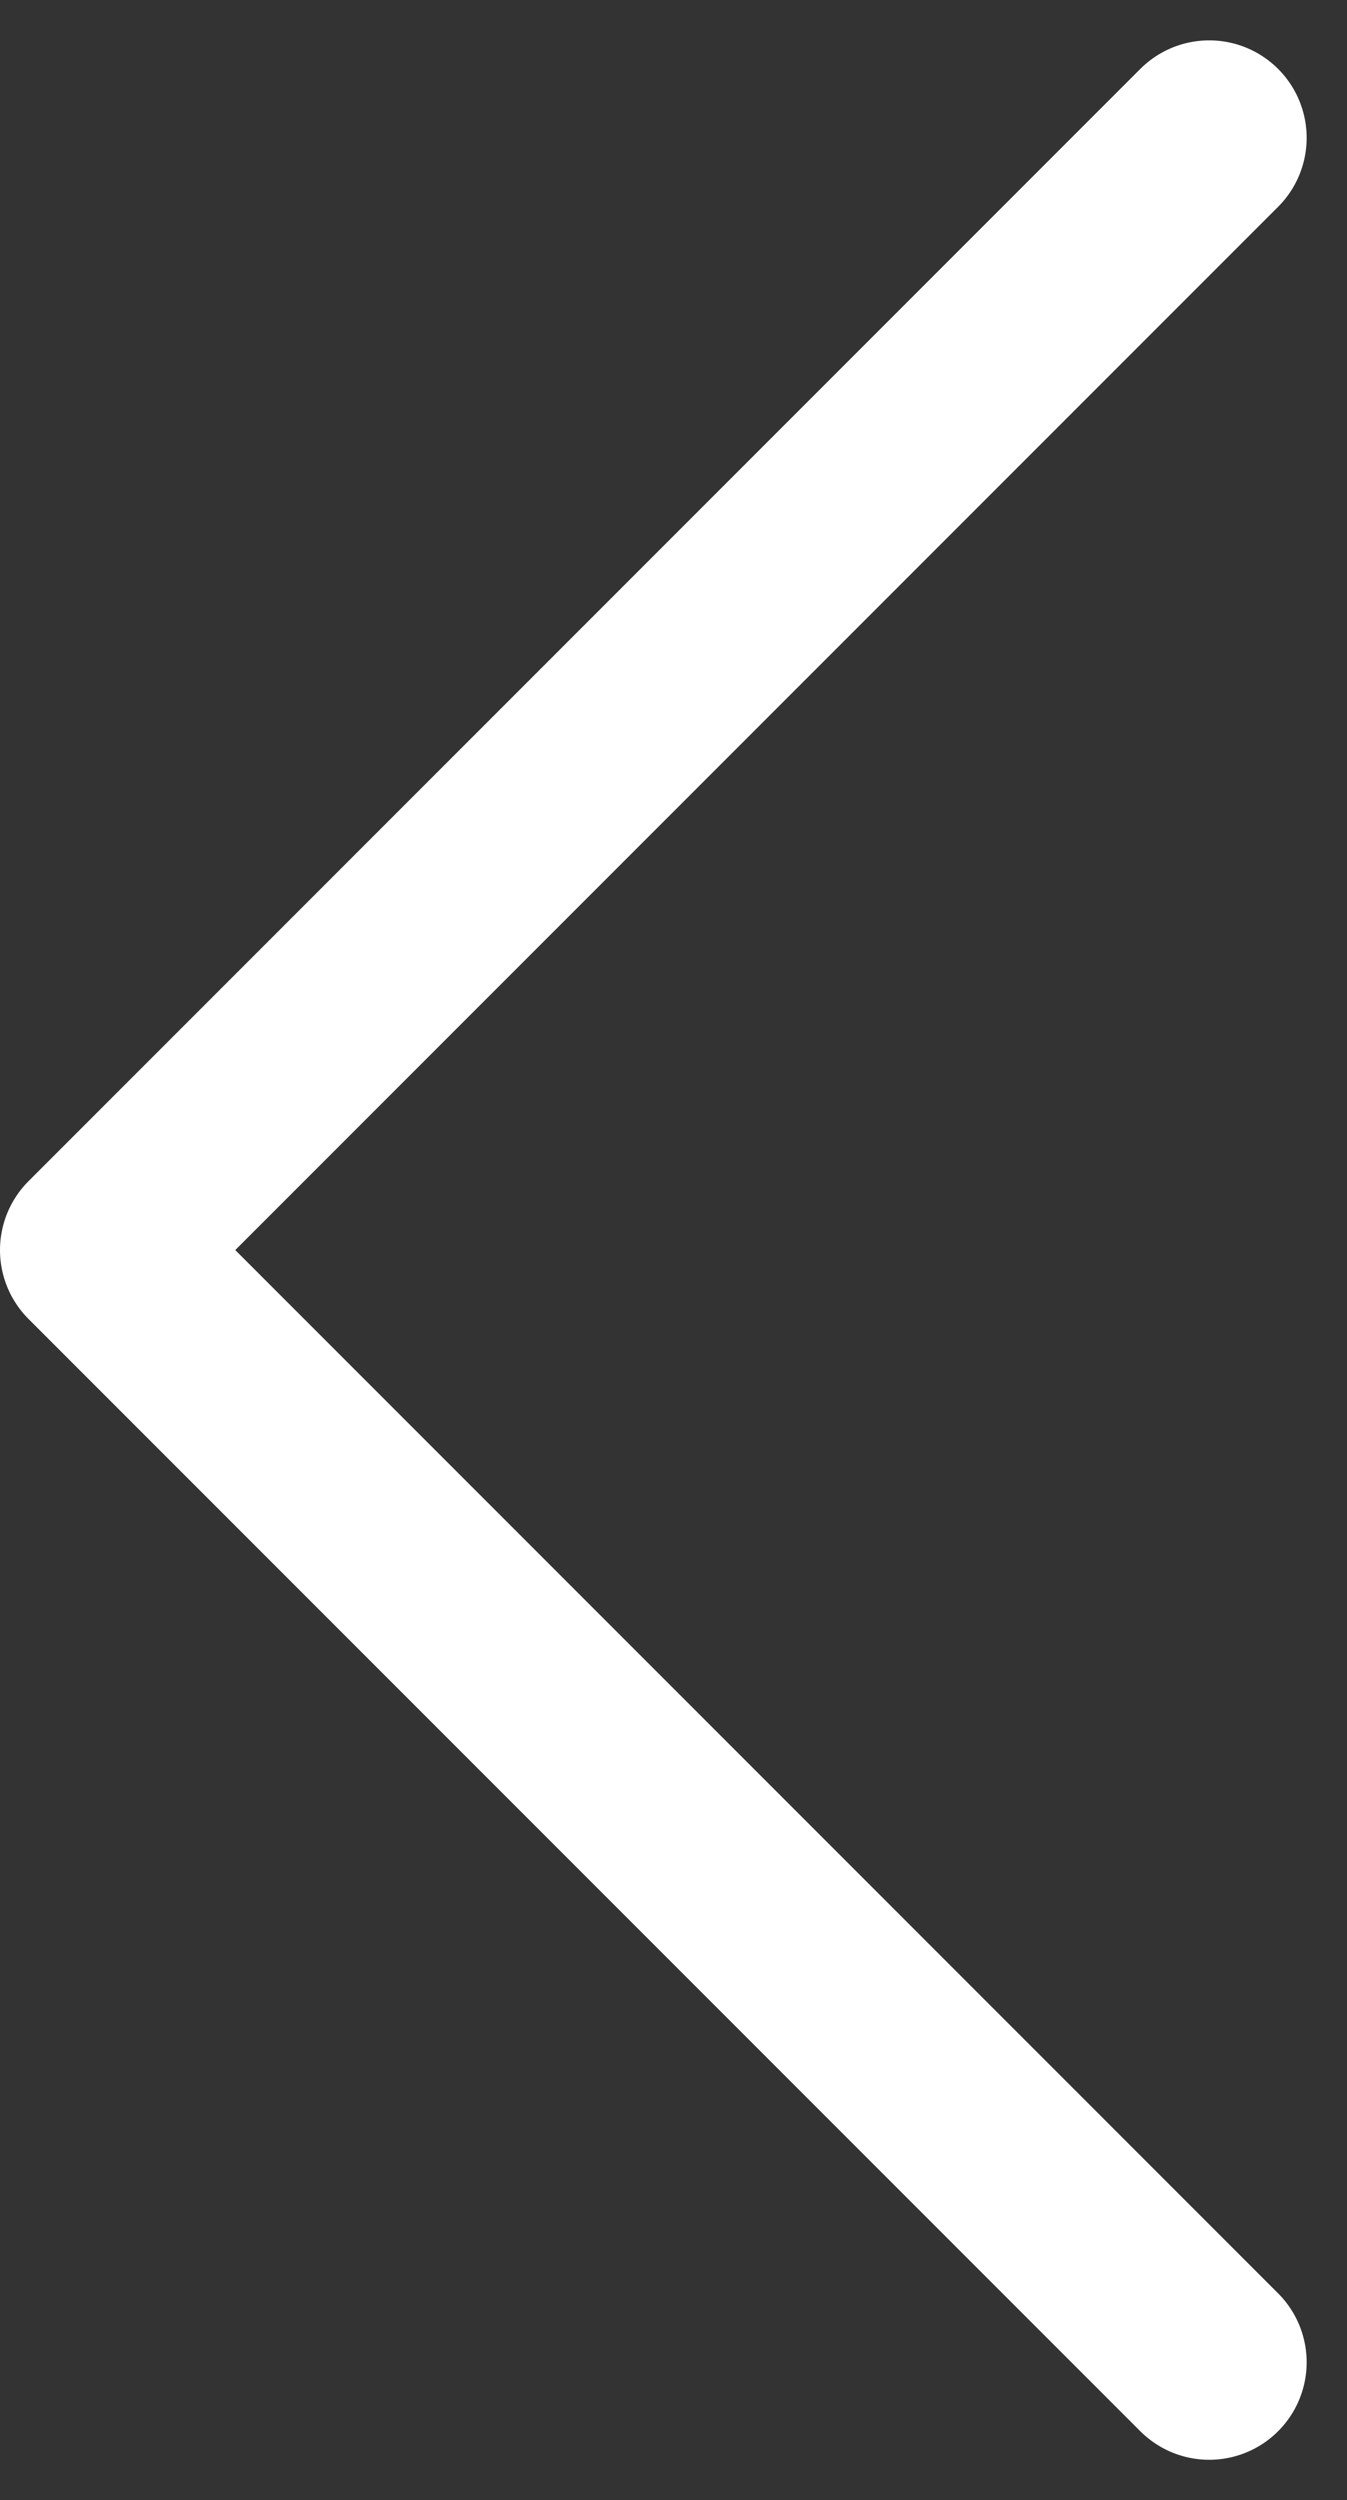 <svg xmlns="http://www.w3.org/2000/svg" width="13.822" height="25.645" viewBox="0 0 13.822 25.645">
  <rect x="0" y="0" width="13.822" height="25.645" fill="#333333" stroke="none"/>
  <path id="arrow_left" d="M780.986,1299.666l-11.408,11.408,11.408,11.408" transform="translate(-768.578 -1298.252)" fill="none" stroke="#fff" stroke-linecap="round" stroke-linejoin="round" stroke-width="2"/>
</svg>
